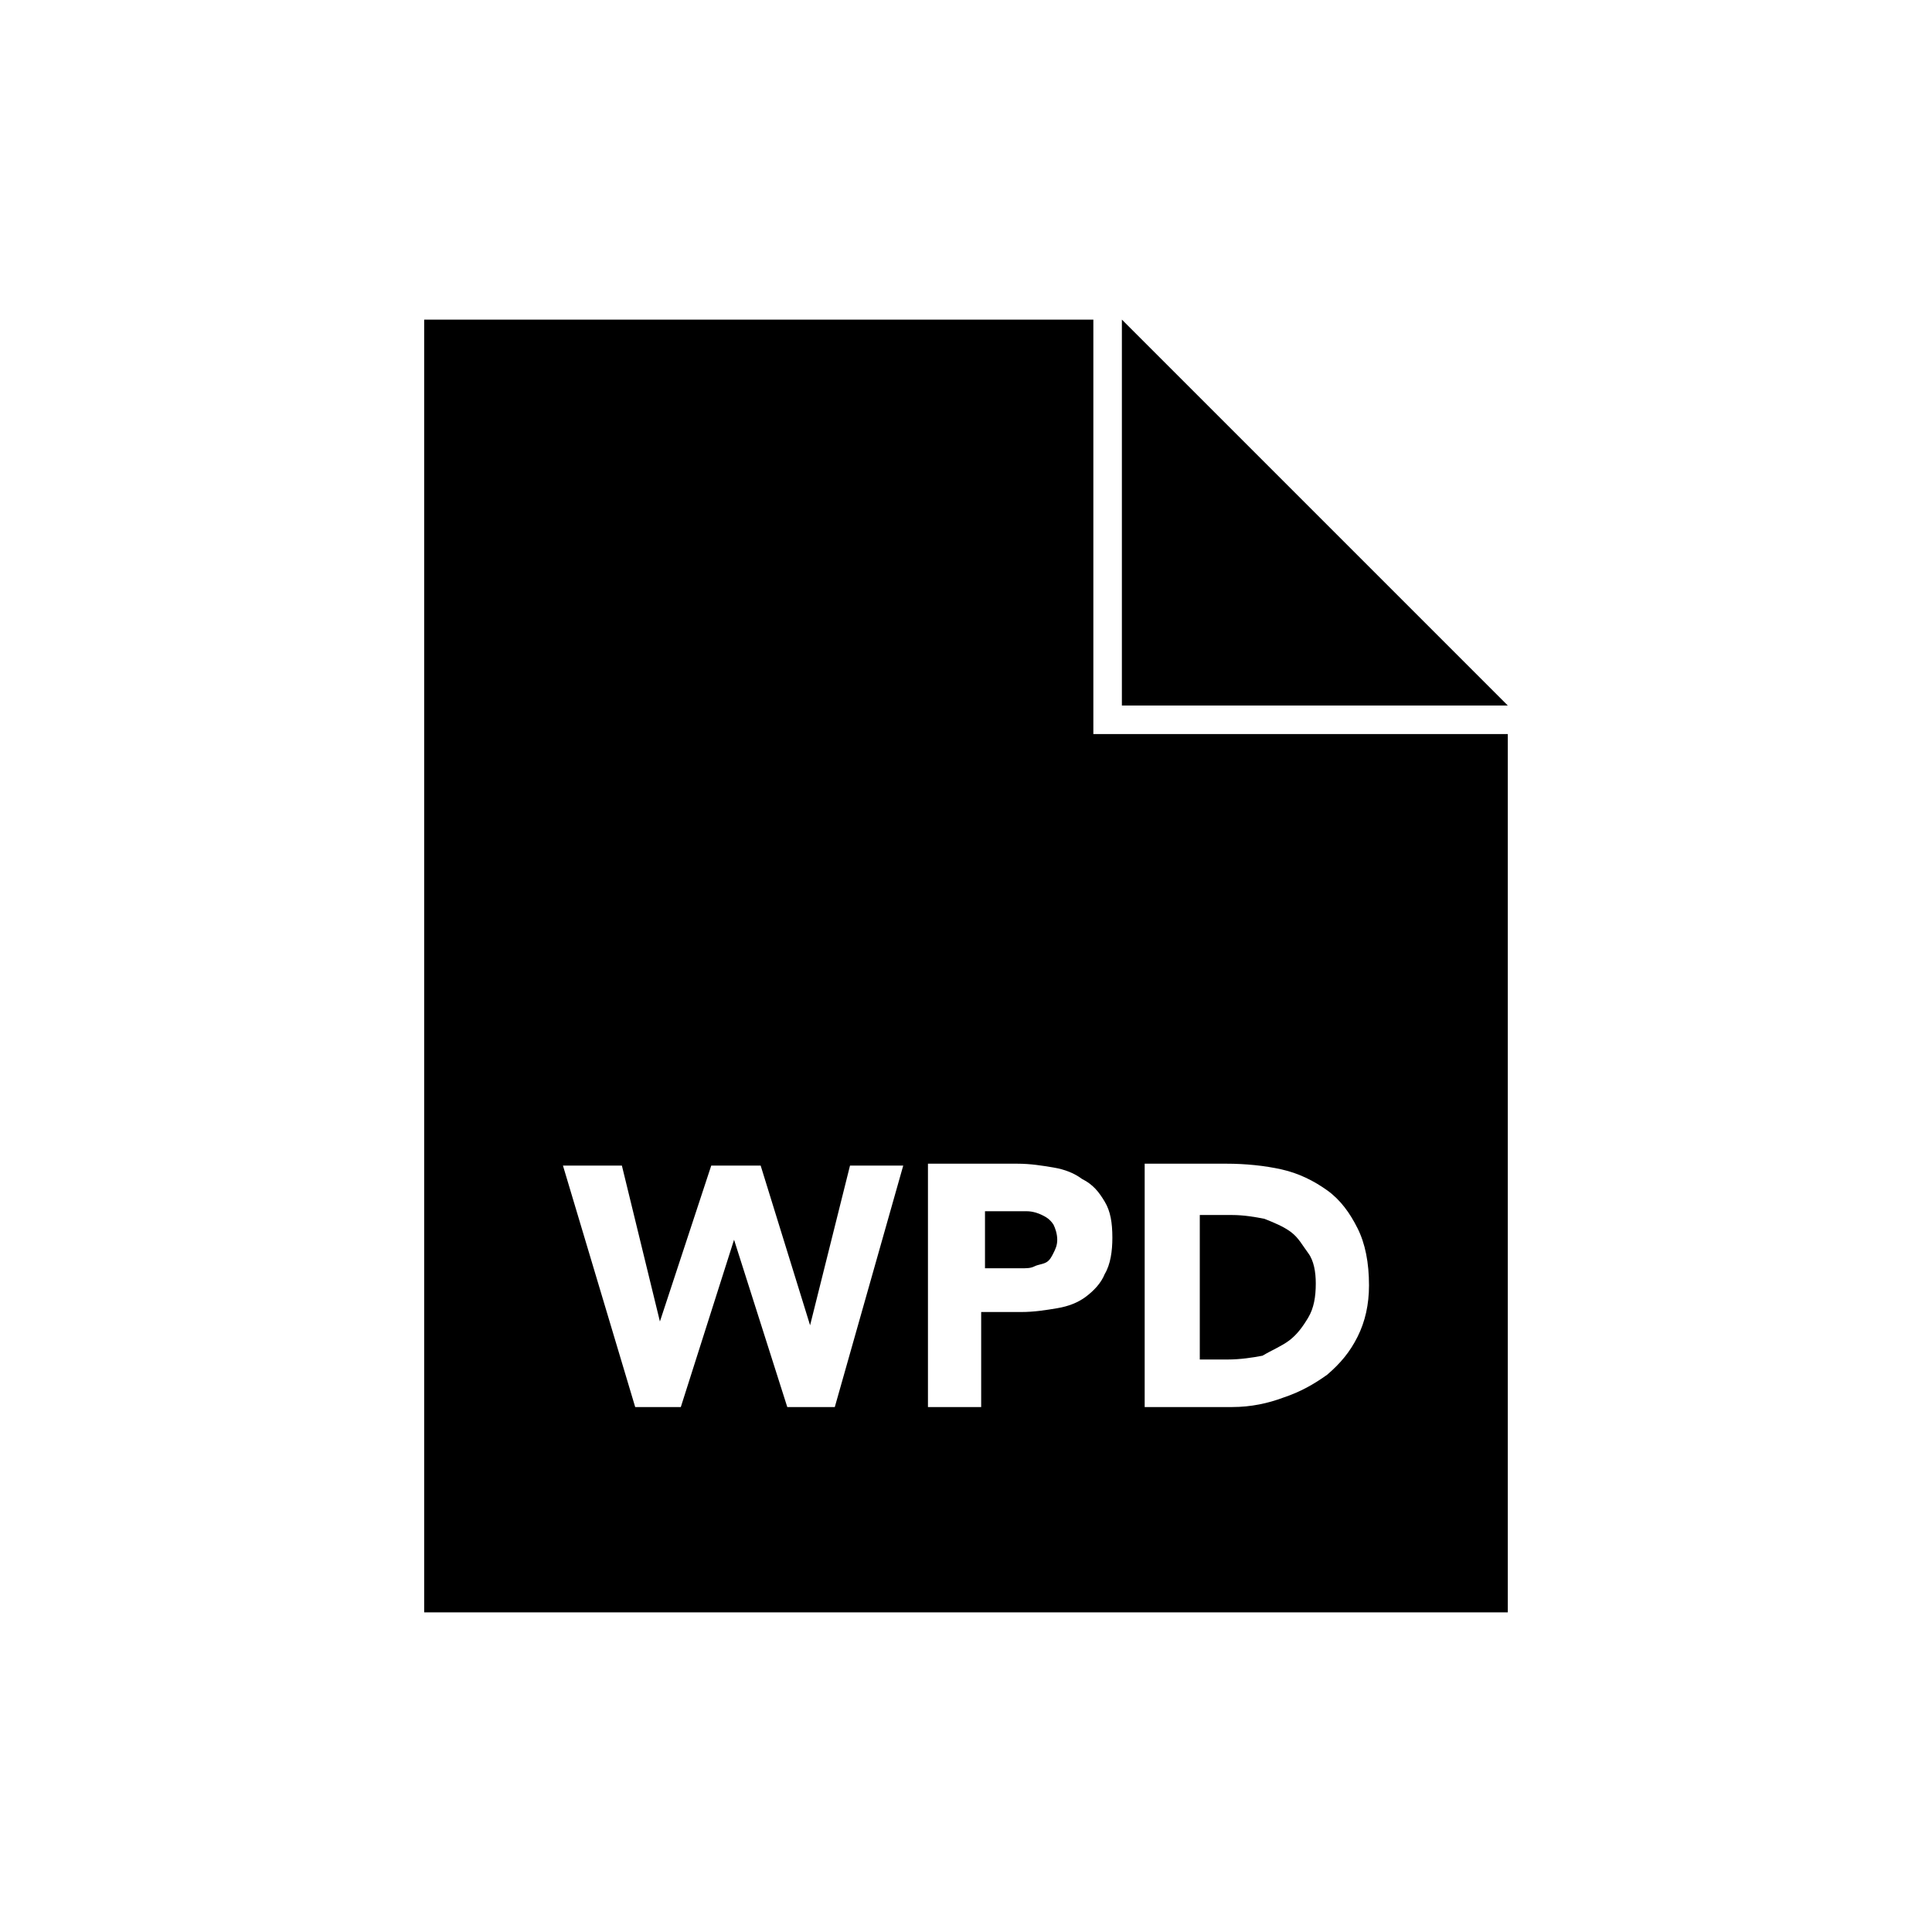 <?xml version="1.0" encoding="UTF-8"?>
<!-- Uploaded to: ICON Repo, www.svgrepo.com, Generator: ICON Repo Mixer Tools -->
<svg fill="#000000" width="800px" height="800px" version="1.1" viewBox="144 144 512 512" xmlns="http://www.w3.org/2000/svg">
 <g>
  <path d="m420.15 466c-1.008-0.504-2.519-1.008-4.031-1.008h-4.031-7.055v15.113h9.574c1.512 0 2.519 0 3.527-0.504 1.008-0.504 2.016-0.504 3.023-1.008 1.008-0.504 1.512-1.512 2.016-2.519 0.504-1.008 1.008-2.016 1.008-3.527s-0.504-3.023-1.008-4.031c-1.008-1.508-2.016-2.012-3.023-2.516z"/>
  <path d="m485.64 499.25c2.016-1.512 3.527-3.527 5.039-6.047 1.512-2.519 2.016-5.543 2.016-9.07 0-3.023-0.504-6.047-2.016-8.062-1.512-2.016-2.519-4.031-4.535-5.543-2.016-1.512-4.535-2.519-7.055-3.527-2.519-0.504-5.543-1.008-8.566-1.008h-8.566v38.289h7.559c3.023 0 6.551-0.504 9.07-1.008 2.523-1.504 5.043-2.512 7.055-4.023z"/>
  <path d="m433.75 228.7h-177.34v342.59h287.17v-232.76h-109.83zm-68.52 288.18h-12.594l-14.105-44.336-14.109 44.336h-12.09l-19.145-63.984h15.617l10.078 41.312 13.602-41.312h13.098l13.098 42.32 10.578-42.32h14.105zm82.625-64.488h21.16c5.039 0 10.078 0.504 14.609 1.512 4.535 1.008 8.566 3.023 12.09 5.543 3.527 2.519 6.047 6.047 8.062 10.078s3.023 9.07 3.023 15.113c0 5.039-1.008 9.574-3.023 13.602-2.016 4.031-4.535 7.055-8.062 10.078-3.527 2.519-7.055 4.535-11.586 6.047-4.027 1.508-8.562 2.516-13.602 2.516h-23.176v-64.488zm-11.082 10.078c1.512 2.519 2.016 5.543 2.016 9.574 0 3.527-0.504 7.055-2.016 9.574-1.008 2.519-3.023 4.535-5.039 6.047s-4.535 2.519-7.559 3.023c-3.023 0.504-6.047 1.008-9.574 1.008h-10.578v25.191h-14.105v-64.496h23.68c3.527 0 6.551 0.504 9.574 1.008 3.023 0.504 5.543 1.512 7.559 3.023 3.019 1.512 4.531 3.527 6.043 6.047z"/>
  <path d="m441.31 228.7v102.27h102.27z"/>
 </g>
</svg>